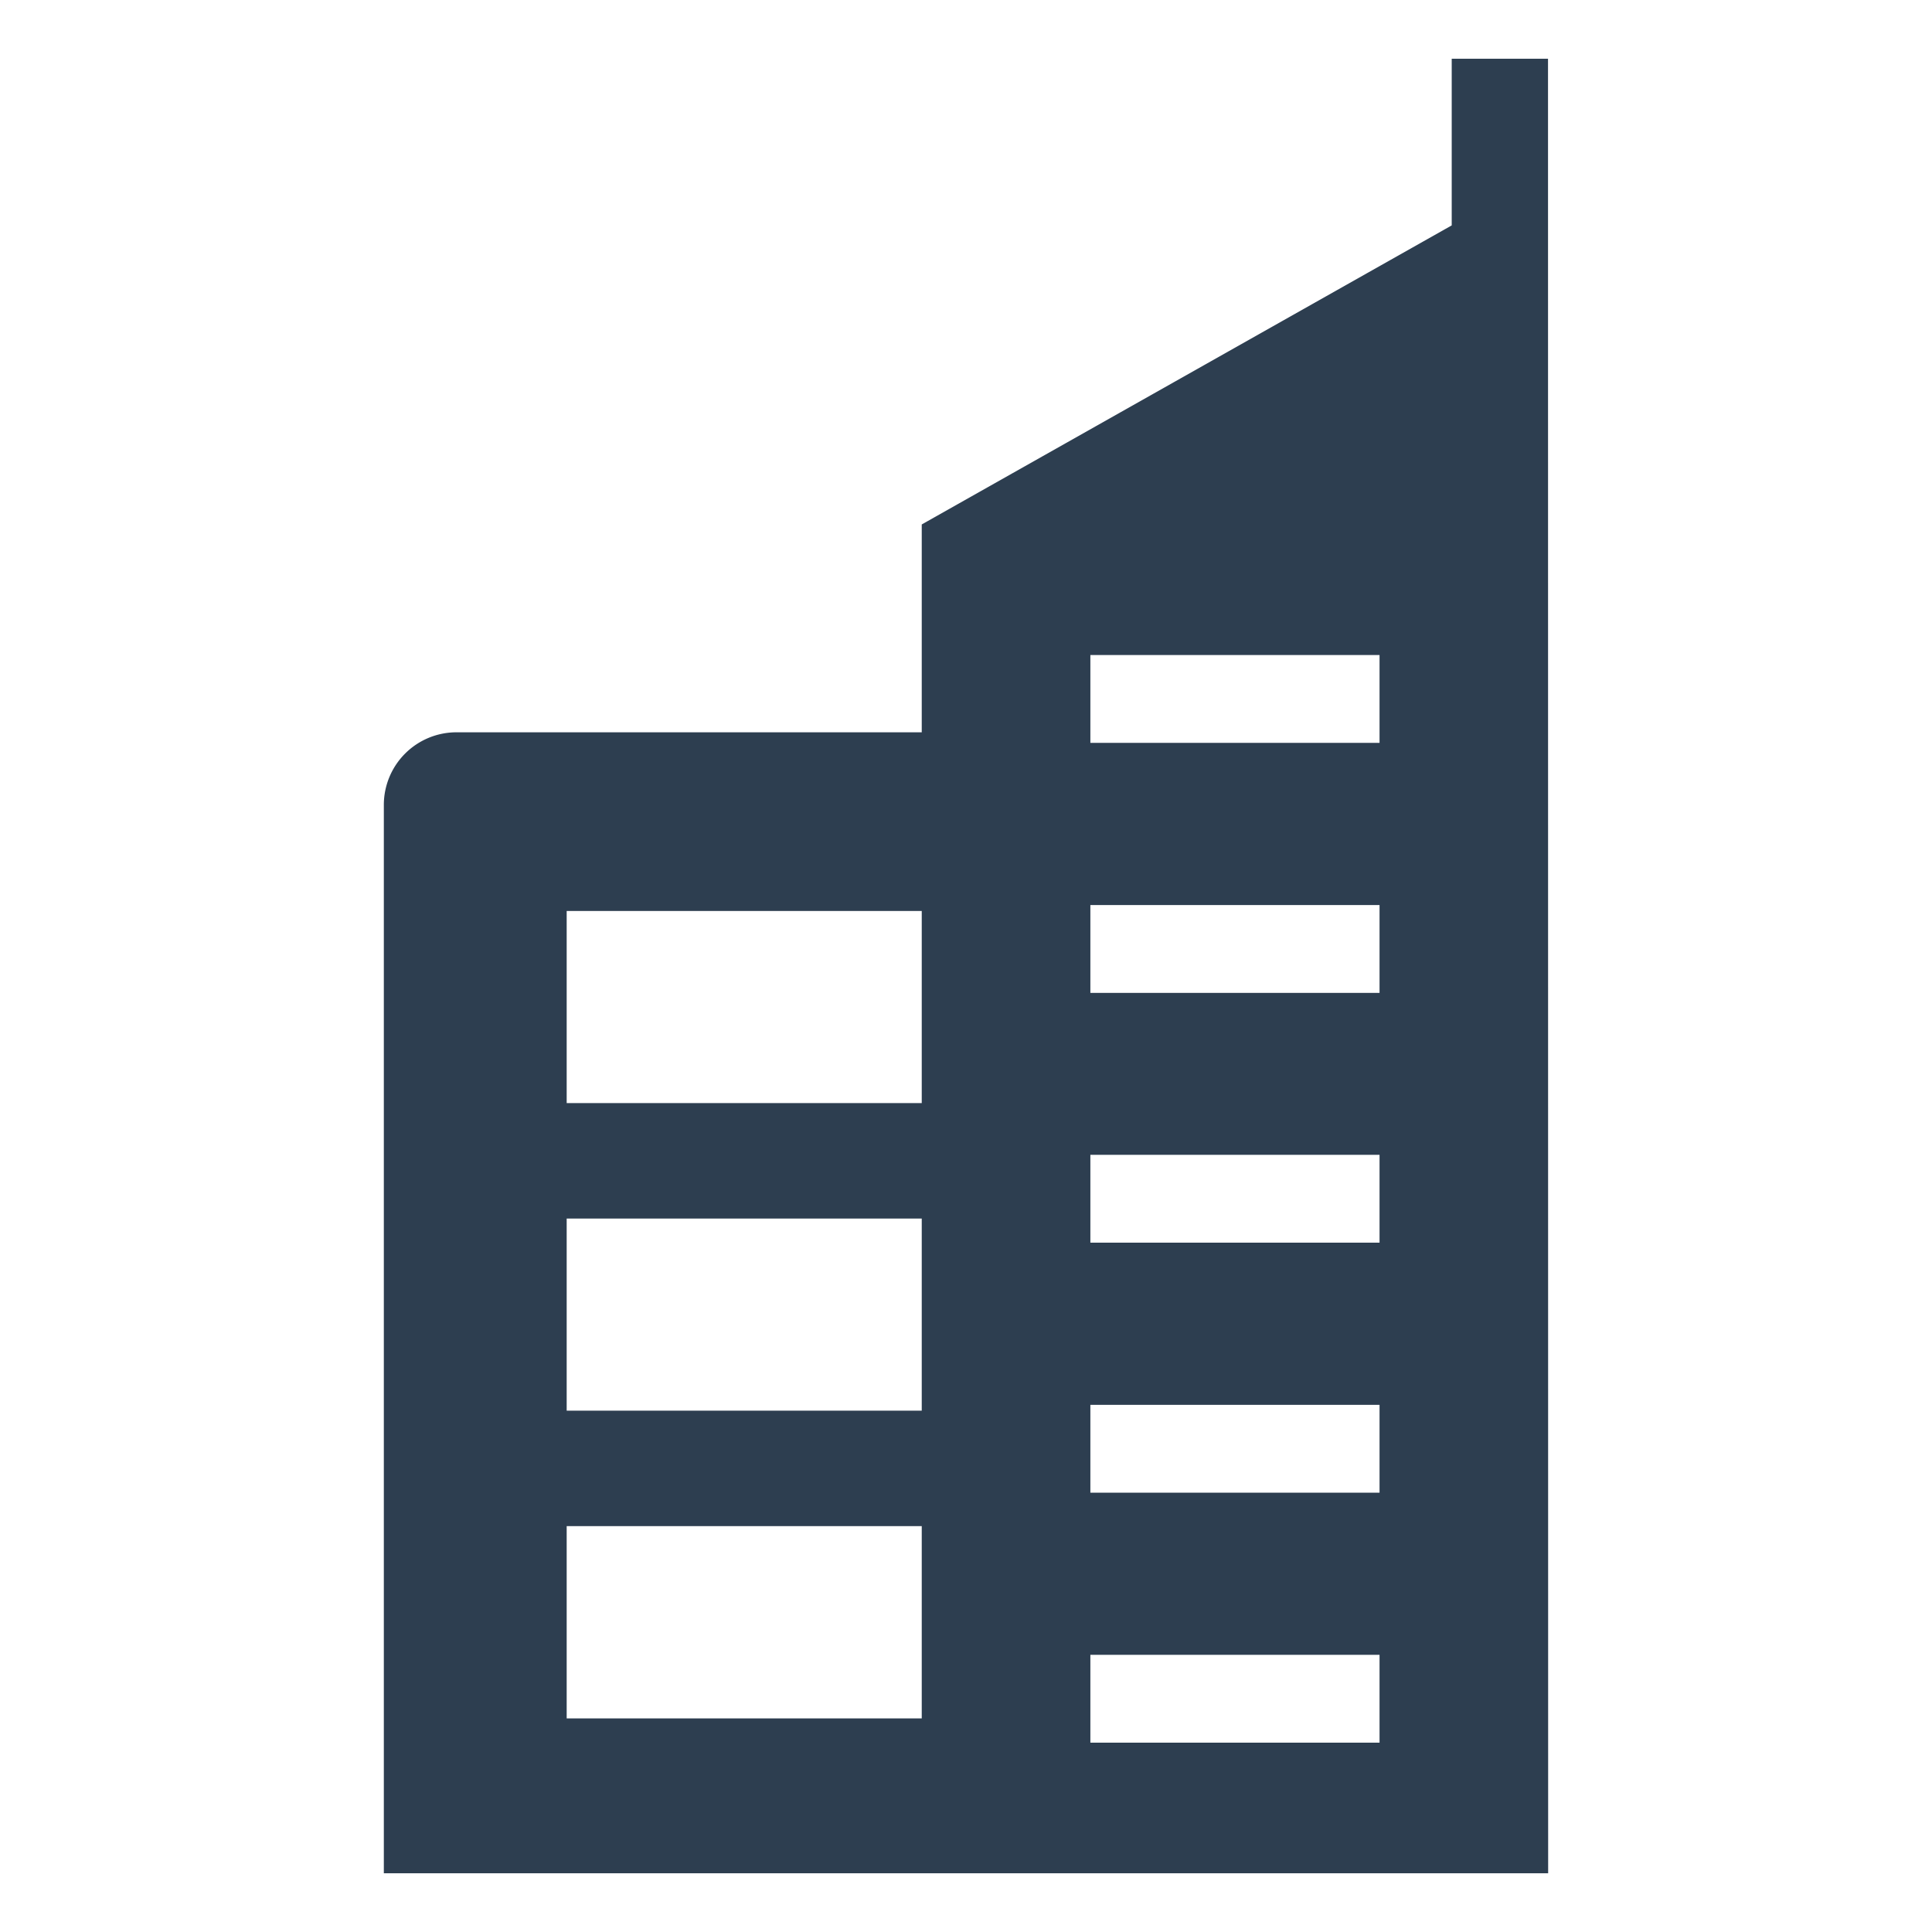 <svg id="Layer_1" data-name="Layer 1" xmlns="http://www.w3.org/2000/svg" viewBox="0 0 128 128"><defs><style>.cls-1{fill:#2d3e50;}</style></defs><g id="Office_Building" data-name="Office Building"><path class="cls-1" d="M102.56,3.891H96.18V14.933L61.068,34.746v13.771H30.242a4.812,4.812,0,0,0-4.812,4.822V124.109h77.139ZM61.068,113.85H37.544V101.111H61.068Zm0-20.389H37.544V80.733H61.068Zm0-20.379H37.544V60.354H61.068Zm30.33,42.375H72.24v-5.821H91.398Zm0-16.564H72.24V93.074H91.398Zm0-16.563H72.24V76.51H91.398Zm0-16.549H72.24V59.961H91.398Zm0-16.563H72.24V43.398H91.398Z"/></g></svg>